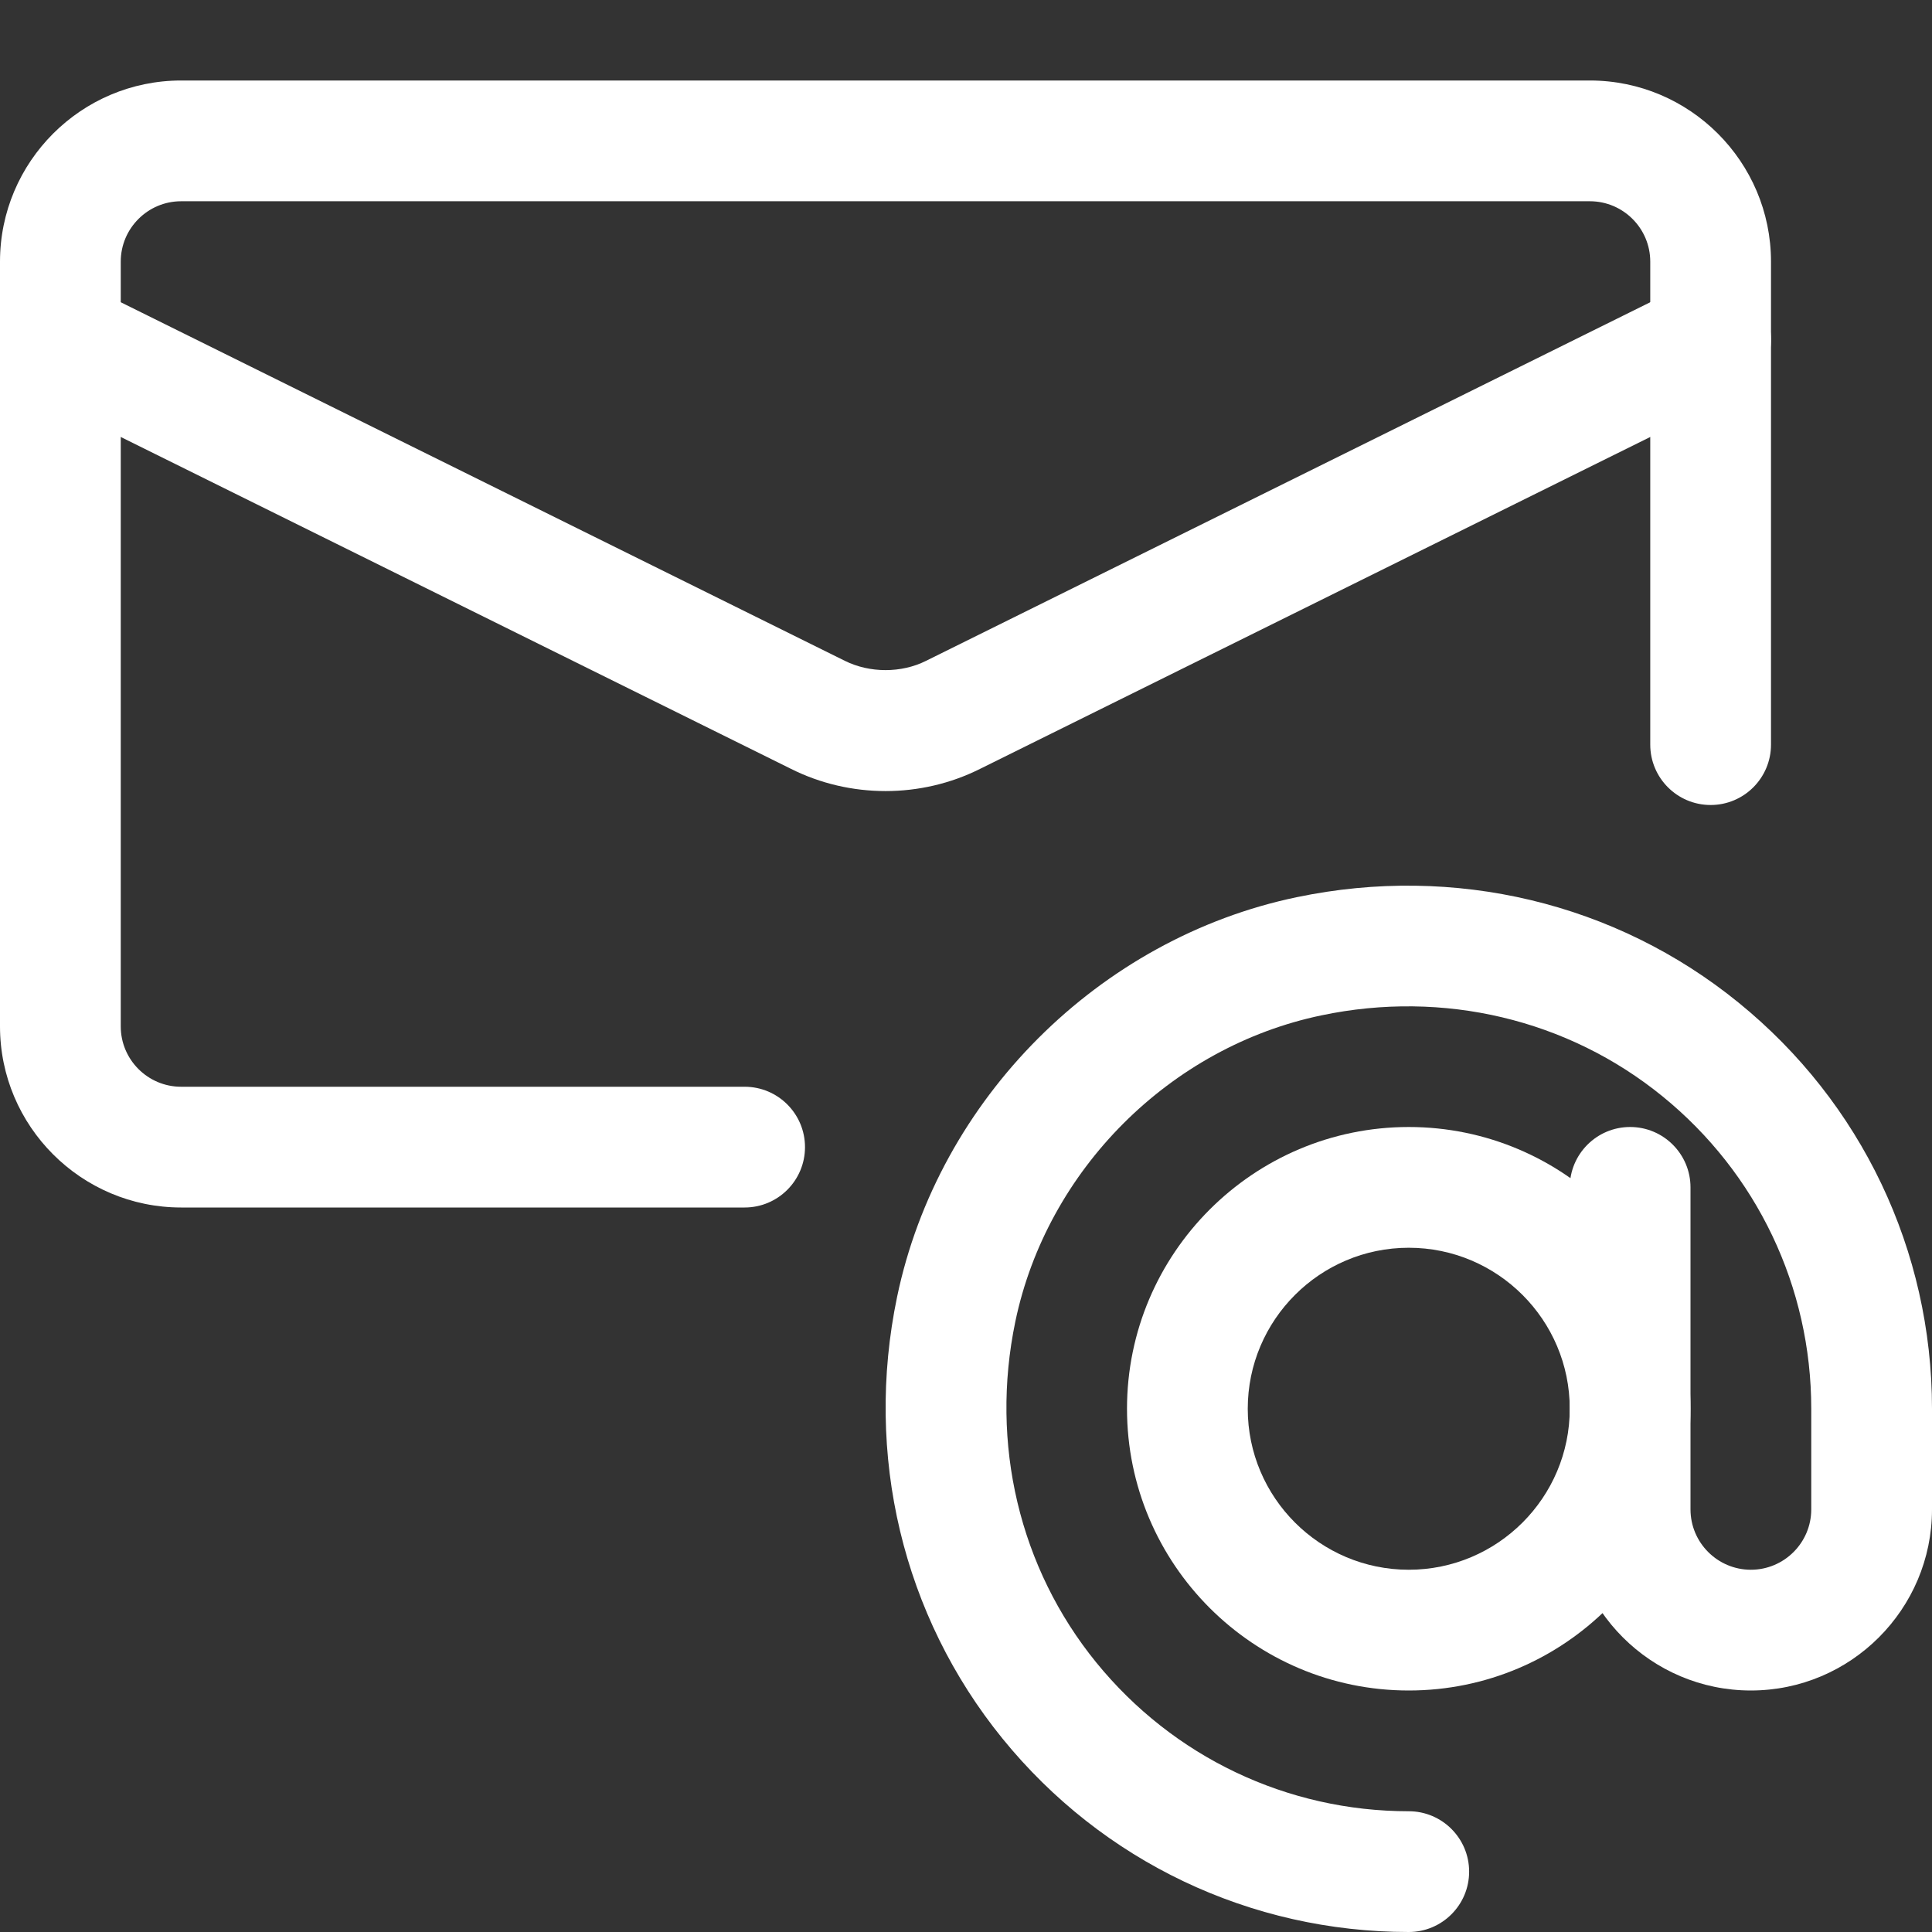 <?xml version="1.0"?>
<svg xmlns="http://www.w3.org/2000/svg" xmlns:xlink="http://www.w3.org/1999/xlink" xmlns:svgjs="http://svgjs.com/svgjs" version="1.1" width="512" height="512" x="0" y="0" viewBox="0 0 24 24" style="enable-background:new 0 0 512 512" xml:space="preserve" class=""><rect x="0" y="0" width="24" height="24" fill="#333333" stroke="none"/><g><path xmlns="http://www.w3.org/2000/svg" d="m17.5 21c-1.93 0-3.5-1.57-3.5-3.5s1.57-3.5 3.5-3.5 3.5 1.57 3.5 3.5-1.57 3.5-3.5 3.5zm0-5.5c-1.103 0-2 .897-2 2s.897 2 2 2 2-.897 2-2-.897-2-2-2z" fill="#ffffff" data-original="#000000" style="" class=""/><path xmlns="http://www.w3.org/2000/svg" d="m17.5 24c-1.966 0-3.805-.875-5.046-2.402s-1.718-3.527-1.31-5.488c.513-2.458 2.508-4.453 4.965-4.965 1.96-.409 3.962.069 5.488 1.31 1.527 1.24 2.403 3.08 2.403 5.045v1.25c0 1.241-1.01 2.25-2.25 2.25s-2.25-1.009-2.25-2.25v-4c0-.414.336-.75.75-.75s.75.336.75.75v4c0 .414.337.75.75.75s.75-.336.75-.75v-1.25c0-1.512-.674-2.927-1.849-3.882-1.175-.956-2.72-1.323-4.235-1.005-1.882.392-3.41 1.92-3.803 3.803-.316 1.518.05 3.062 1.005 4.236s2.37 1.848 3.882 1.848c.414 0 .75.336.75.75s-.336.75-.75.75z" fill="#ffffff" data-original="#000000" style="" class=""/><path xmlns="http://www.w3.org/2000/svg" d="m9.25 15h-7c-1.24 0-2.25-1.009-2.25-2.25v-9.5c0-1.241 1.01-2.25 2.25-2.25h17.5c1.24 0 2.25 1.009 2.25 2.25v6c0 .414-.336.75-.75.75s-.75-.336-.75-.75v-6c0-.414-.337-.75-.75-.75h-17.5c-.413 0-.75.336-.75.75v9.5c0 .414.337.75.75.75h7c.414 0 .75.336.75.75s-.336.75-.75.75z" fill="#ffffff" data-original="#000000" style="" class=""/><path xmlns="http://www.w3.org/2000/svg" d="m11.001 9.827c-.404 0-.809-.092-1.177-.277l-9.407-4.658c-.371-.184-.522-.633-.339-1.005.184-.371.631-.524 1.005-.339l9.41 4.66c.31.155.705.155 1.011.001l9.413-4.661c.374-.186.821-.032 1.005.339.184.372.032.821-.339 1.005l-9.41 4.66c-.366.183-.769.275-1.172.275z" fill="#ffffff" data-original="#000000" style="" class=""/></g></svg>
